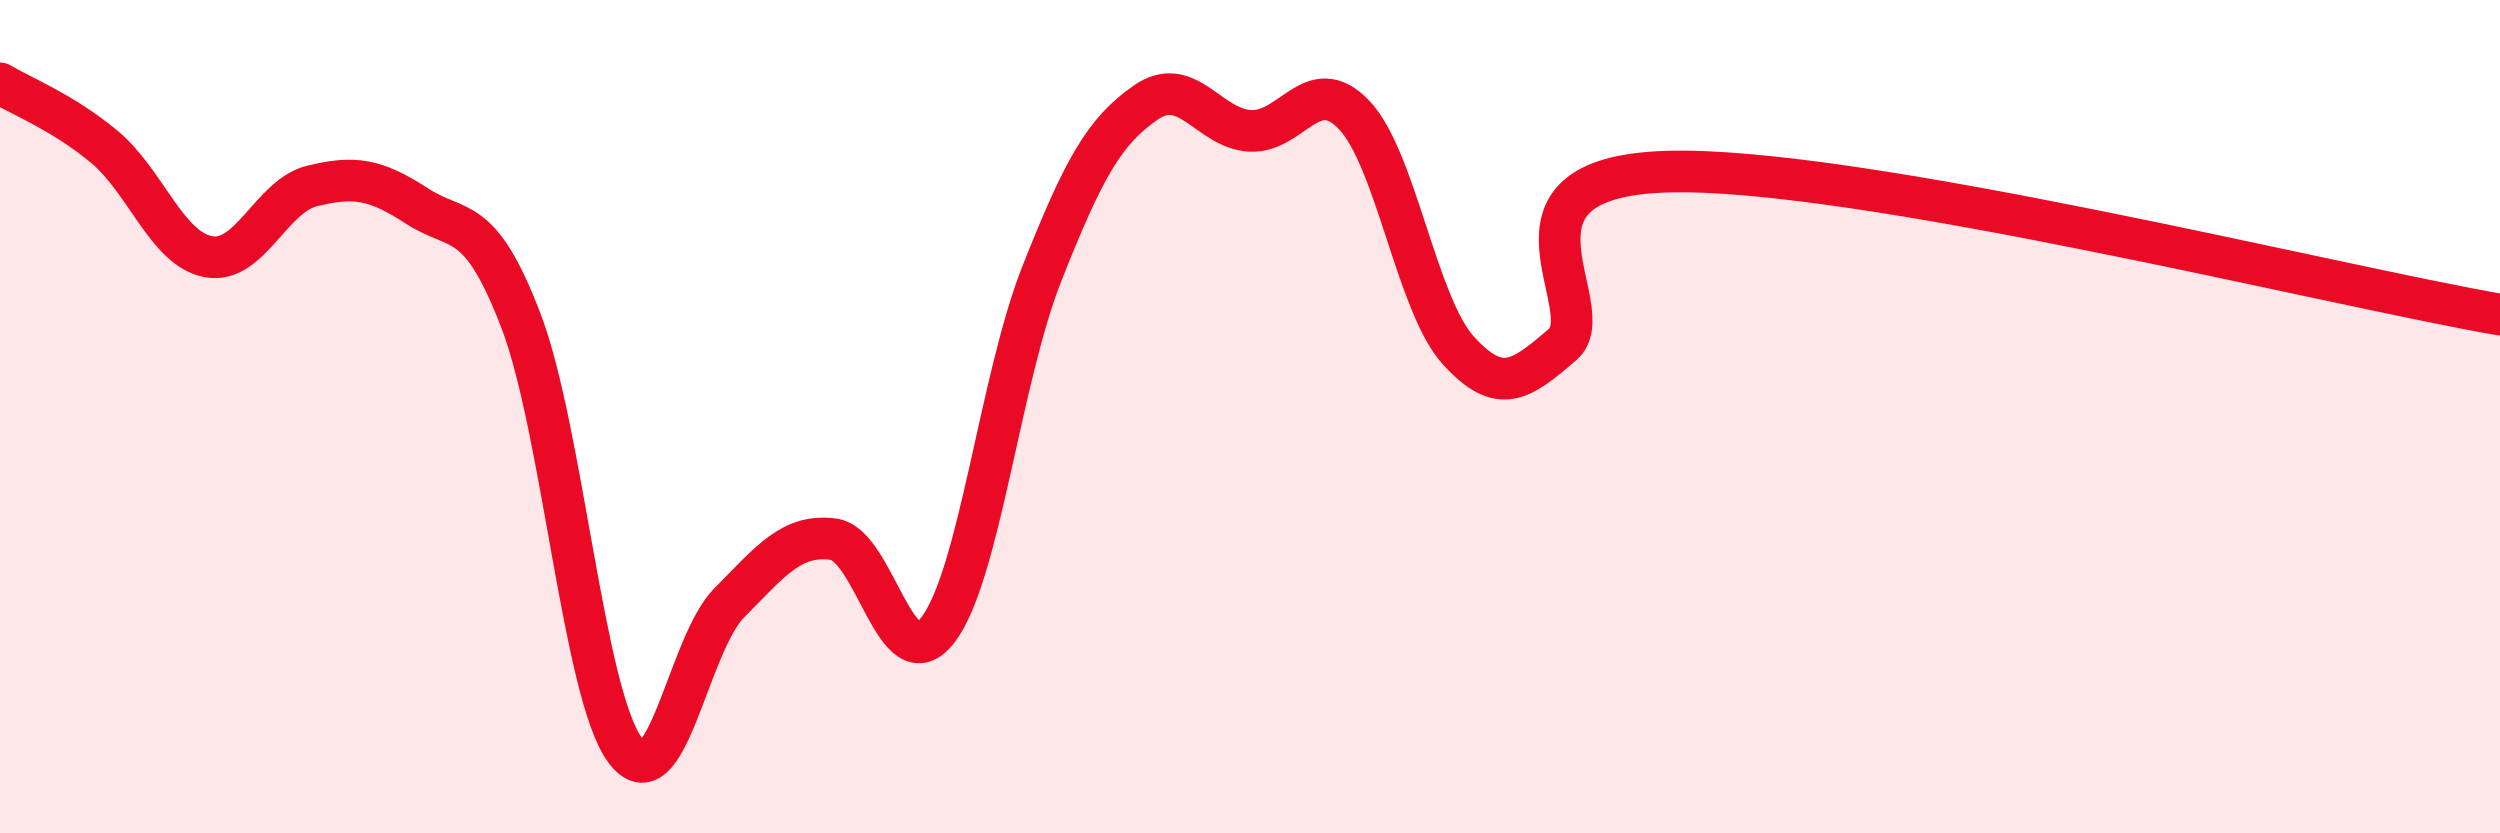
    <svg width="60" height="20" viewBox="0 0 60 20" xmlns="http://www.w3.org/2000/svg">
      <path
        d="M 0,2 C 0.5,2.3 1.5,2.69 2.5,3.52 C 3.5,4.35 4,5.97 5,6.16 C 6,6.35 6.5,4.7 7.5,4.46 C 8.5,4.22 9,4.29 10,4.94 C 11,5.59 11.5,5.08 12.5,7.69 C 13.5,10.3 14,16.64 15,18 C 16,19.36 16.5,15.48 17.5,14.47 C 18.5,13.46 19,12.81 20,12.94 C 21,13.07 21.5,16.4 22.5,15.13 C 23.5,13.86 24,9.11 25,6.58 C 26,4.05 26.5,3.15 27.5,2.46 C 28.5,1.77 29,3.08 30,3.14 C 31,3.2 31.5,1.71 32.5,2.76 C 33.5,3.81 34,7.31 35,8.41 C 36,9.51 36.5,9.13 37.5,8.27 C 38.5,7.41 35.5,4.26 40,4.12 C 44.5,3.98 56,6.86 60,7.55L60 20L0 20Z"
        fill="#EB0A25"
        opacity="0.1"
        stroke-linecap="round"
        stroke-linejoin="round"
      />
      <path
        d="M 0,2 C 0.5,2.3 1.5,2.69 2.5,3.52 C 3.5,4.35 4,5.97 5,6.16 C 6,6.35 6.5,4.7 7.5,4.46 C 8.5,4.22 9,4.29 10,4.94 C 11,5.59 11.5,5.08 12.5,7.69 C 13.5,10.3 14,16.64 15,18 C 16,19.36 16.5,15.48 17.5,14.47 C 18.5,13.46 19,12.81 20,12.94 C 21,13.07 21.5,16.4 22.5,15.13 C 23.5,13.86 24,9.11 25,6.58 C 26,4.05 26.5,3.15 27.5,2.46 C 28.5,1.77 29,3.08 30,3.14 C 31,3.2 31.5,1.71 32.5,2.76 C 33.5,3.81 34,7.31 35,8.41 C 36,9.51 36.5,9.13 37.5,8.27 C 38.5,7.41 35.5,4.26 40,4.12 C 44.5,3.98 56,6.86 60,7.55"
        stroke="#EB0A25"
        stroke-width="1"
        fill="none"
        stroke-linecap="round"
        stroke-linejoin="round"
      />
    </svg>
  